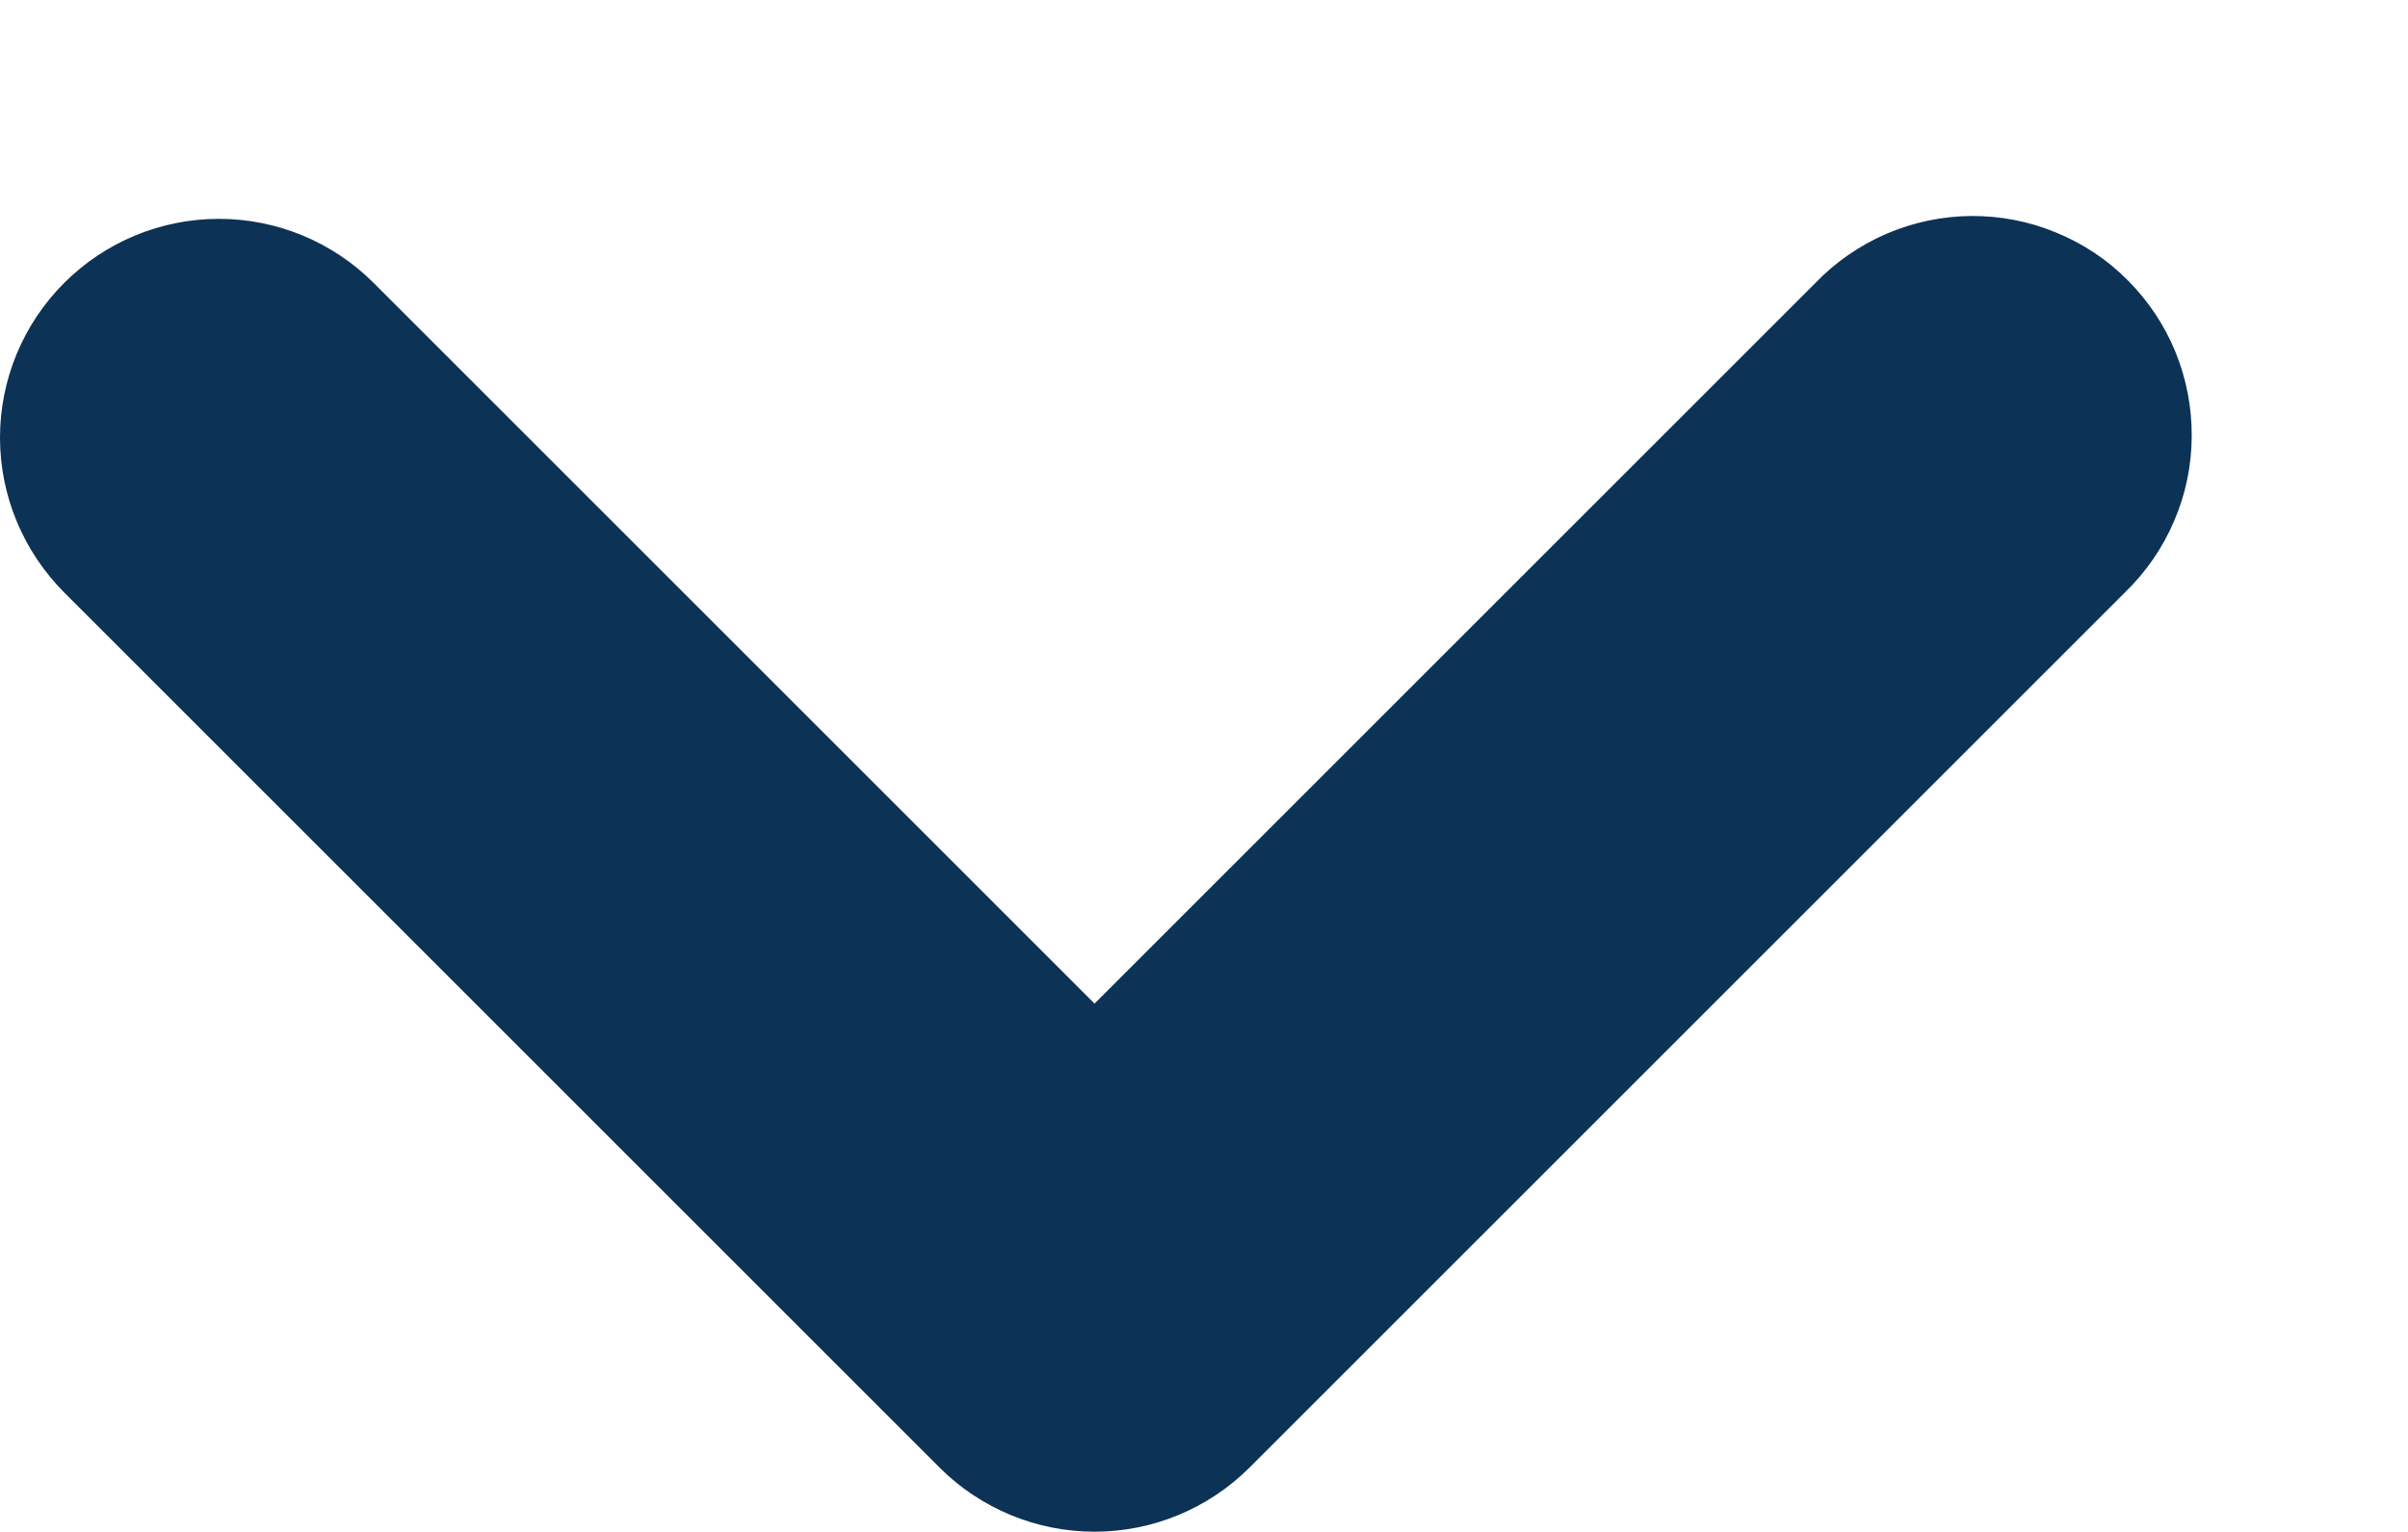 <svg width="11" height="7" viewBox="0 0 11 7" fill="none" xmlns="http://www.w3.org/2000/svg">
<path fill-rule="evenodd" clip-rule="evenodd" d="M0.293 1.293C0.481 1.105 0.735 1 1 1C1.265 1 1.519 1.105 1.707 1.293L5 4.586L8.293 1.293C8.385 1.197 8.496 1.121 8.618 1.068C8.74 1.016 8.871 0.988 9.004 0.987C9.136 0.986 9.268 1.011 9.391 1.062C9.514 1.112 9.626 1.186 9.719 1.28C9.813 1.374 9.888 1.486 9.938 1.609C9.988 1.732 10.013 1.863 10.012 1.996C10.011 2.129 9.984 2.26 9.931 2.382C9.879 2.504 9.803 2.614 9.707 2.707L5.707 6.707C5.519 6.894 5.265 6.999 5 6.999C4.735 6.999 4.481 6.894 4.293 6.707L0.293 2.707C0.106 2.519 0 2.265 0 2C0 1.734 0.106 1.48 0.293 1.293Z" fill="#0C3255"/>
</svg>
